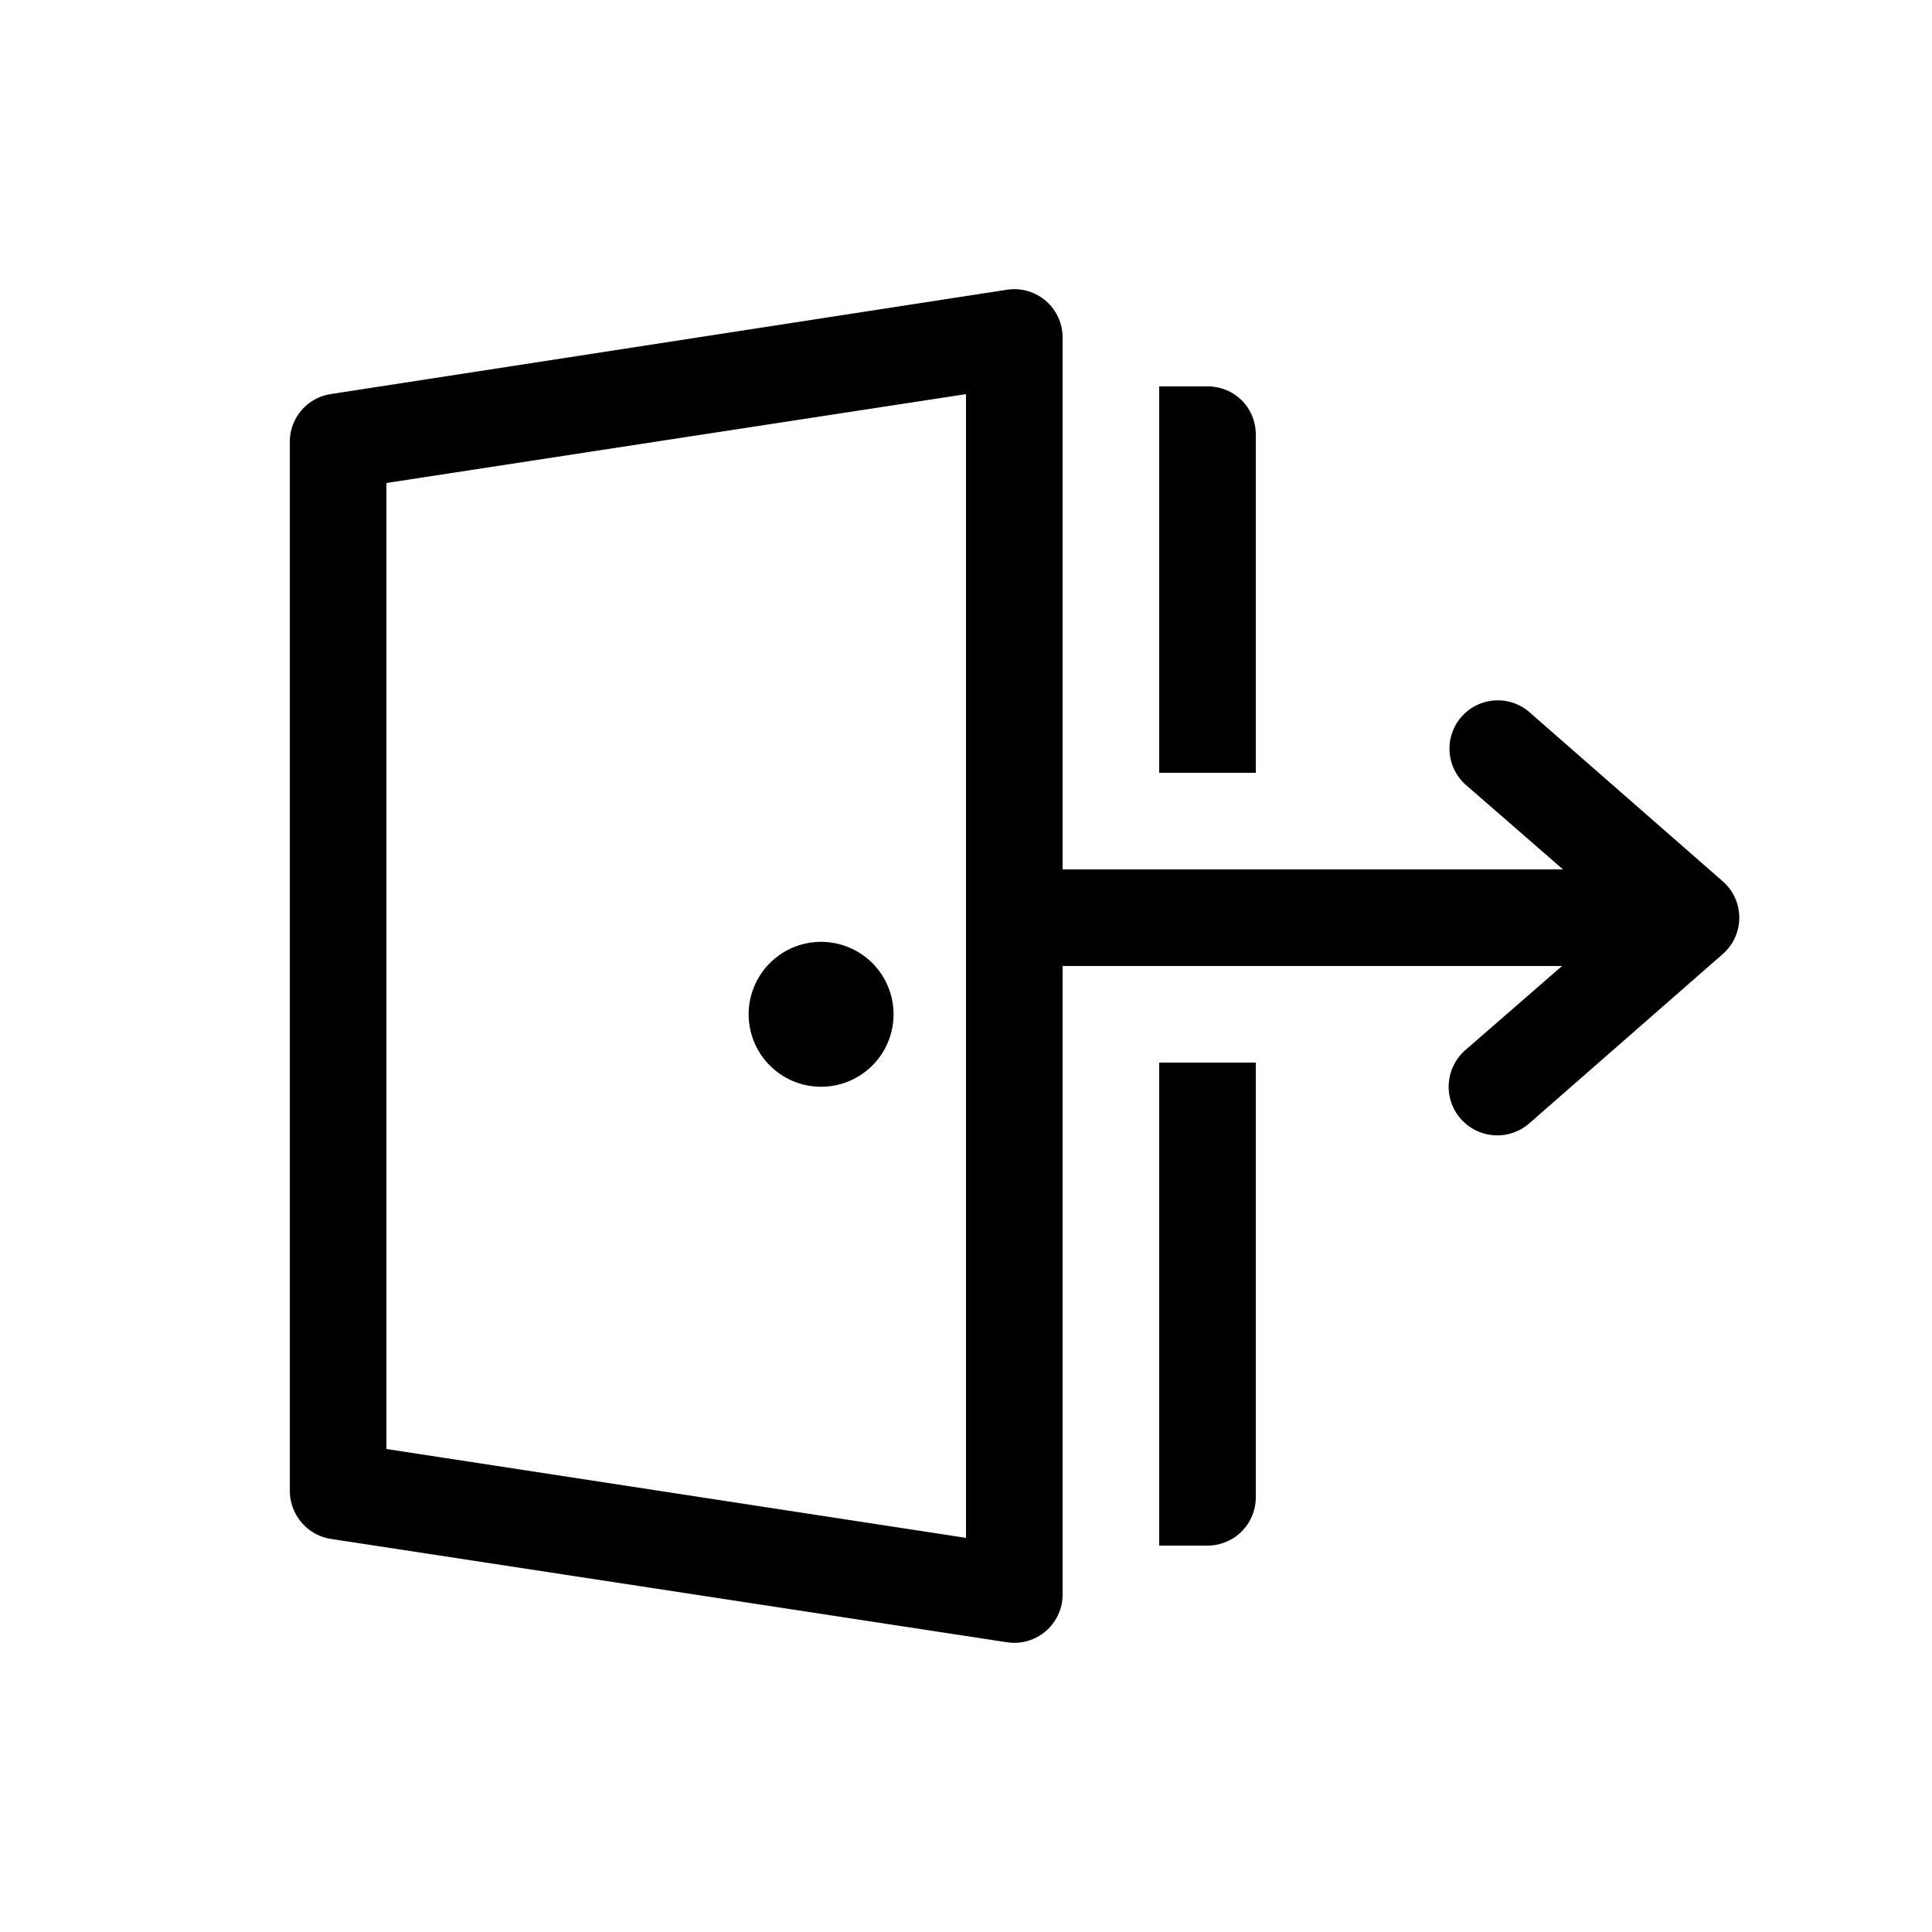 <svg width="20" height="20" viewBox="0 0 20 20" xmlns="http://www.w3.org/2000/svg"><path d="M8.5 11.25a.75.75 0 1 0 0-1.5.75.75 0 0 0 0 1.5ZM11 3.5a.5.5 0 0 0-.58-.5l-7 1.08a.5.5 0 0 0-.42.49v10.86c0 .25.18.46.42.5l7 1.07a.5.5 0 0 0 .58-.5V10h5.17l-1 .87a.5.5 0 0 0 .66.76l2-1.75a.5.5 0 0 0 0-.76l-2-1.75a.5.5 0 1 0-.65.76l1 .87H11V3.5Zm-1 .58v11.84L4 15V5l6-.92ZM12.5 16H12v-5h1v4.5a.5.5 0 0 1-.5.5ZM12 8V4h.5c.28 0 .5.22.5.5V8h-1Z"/></svg>